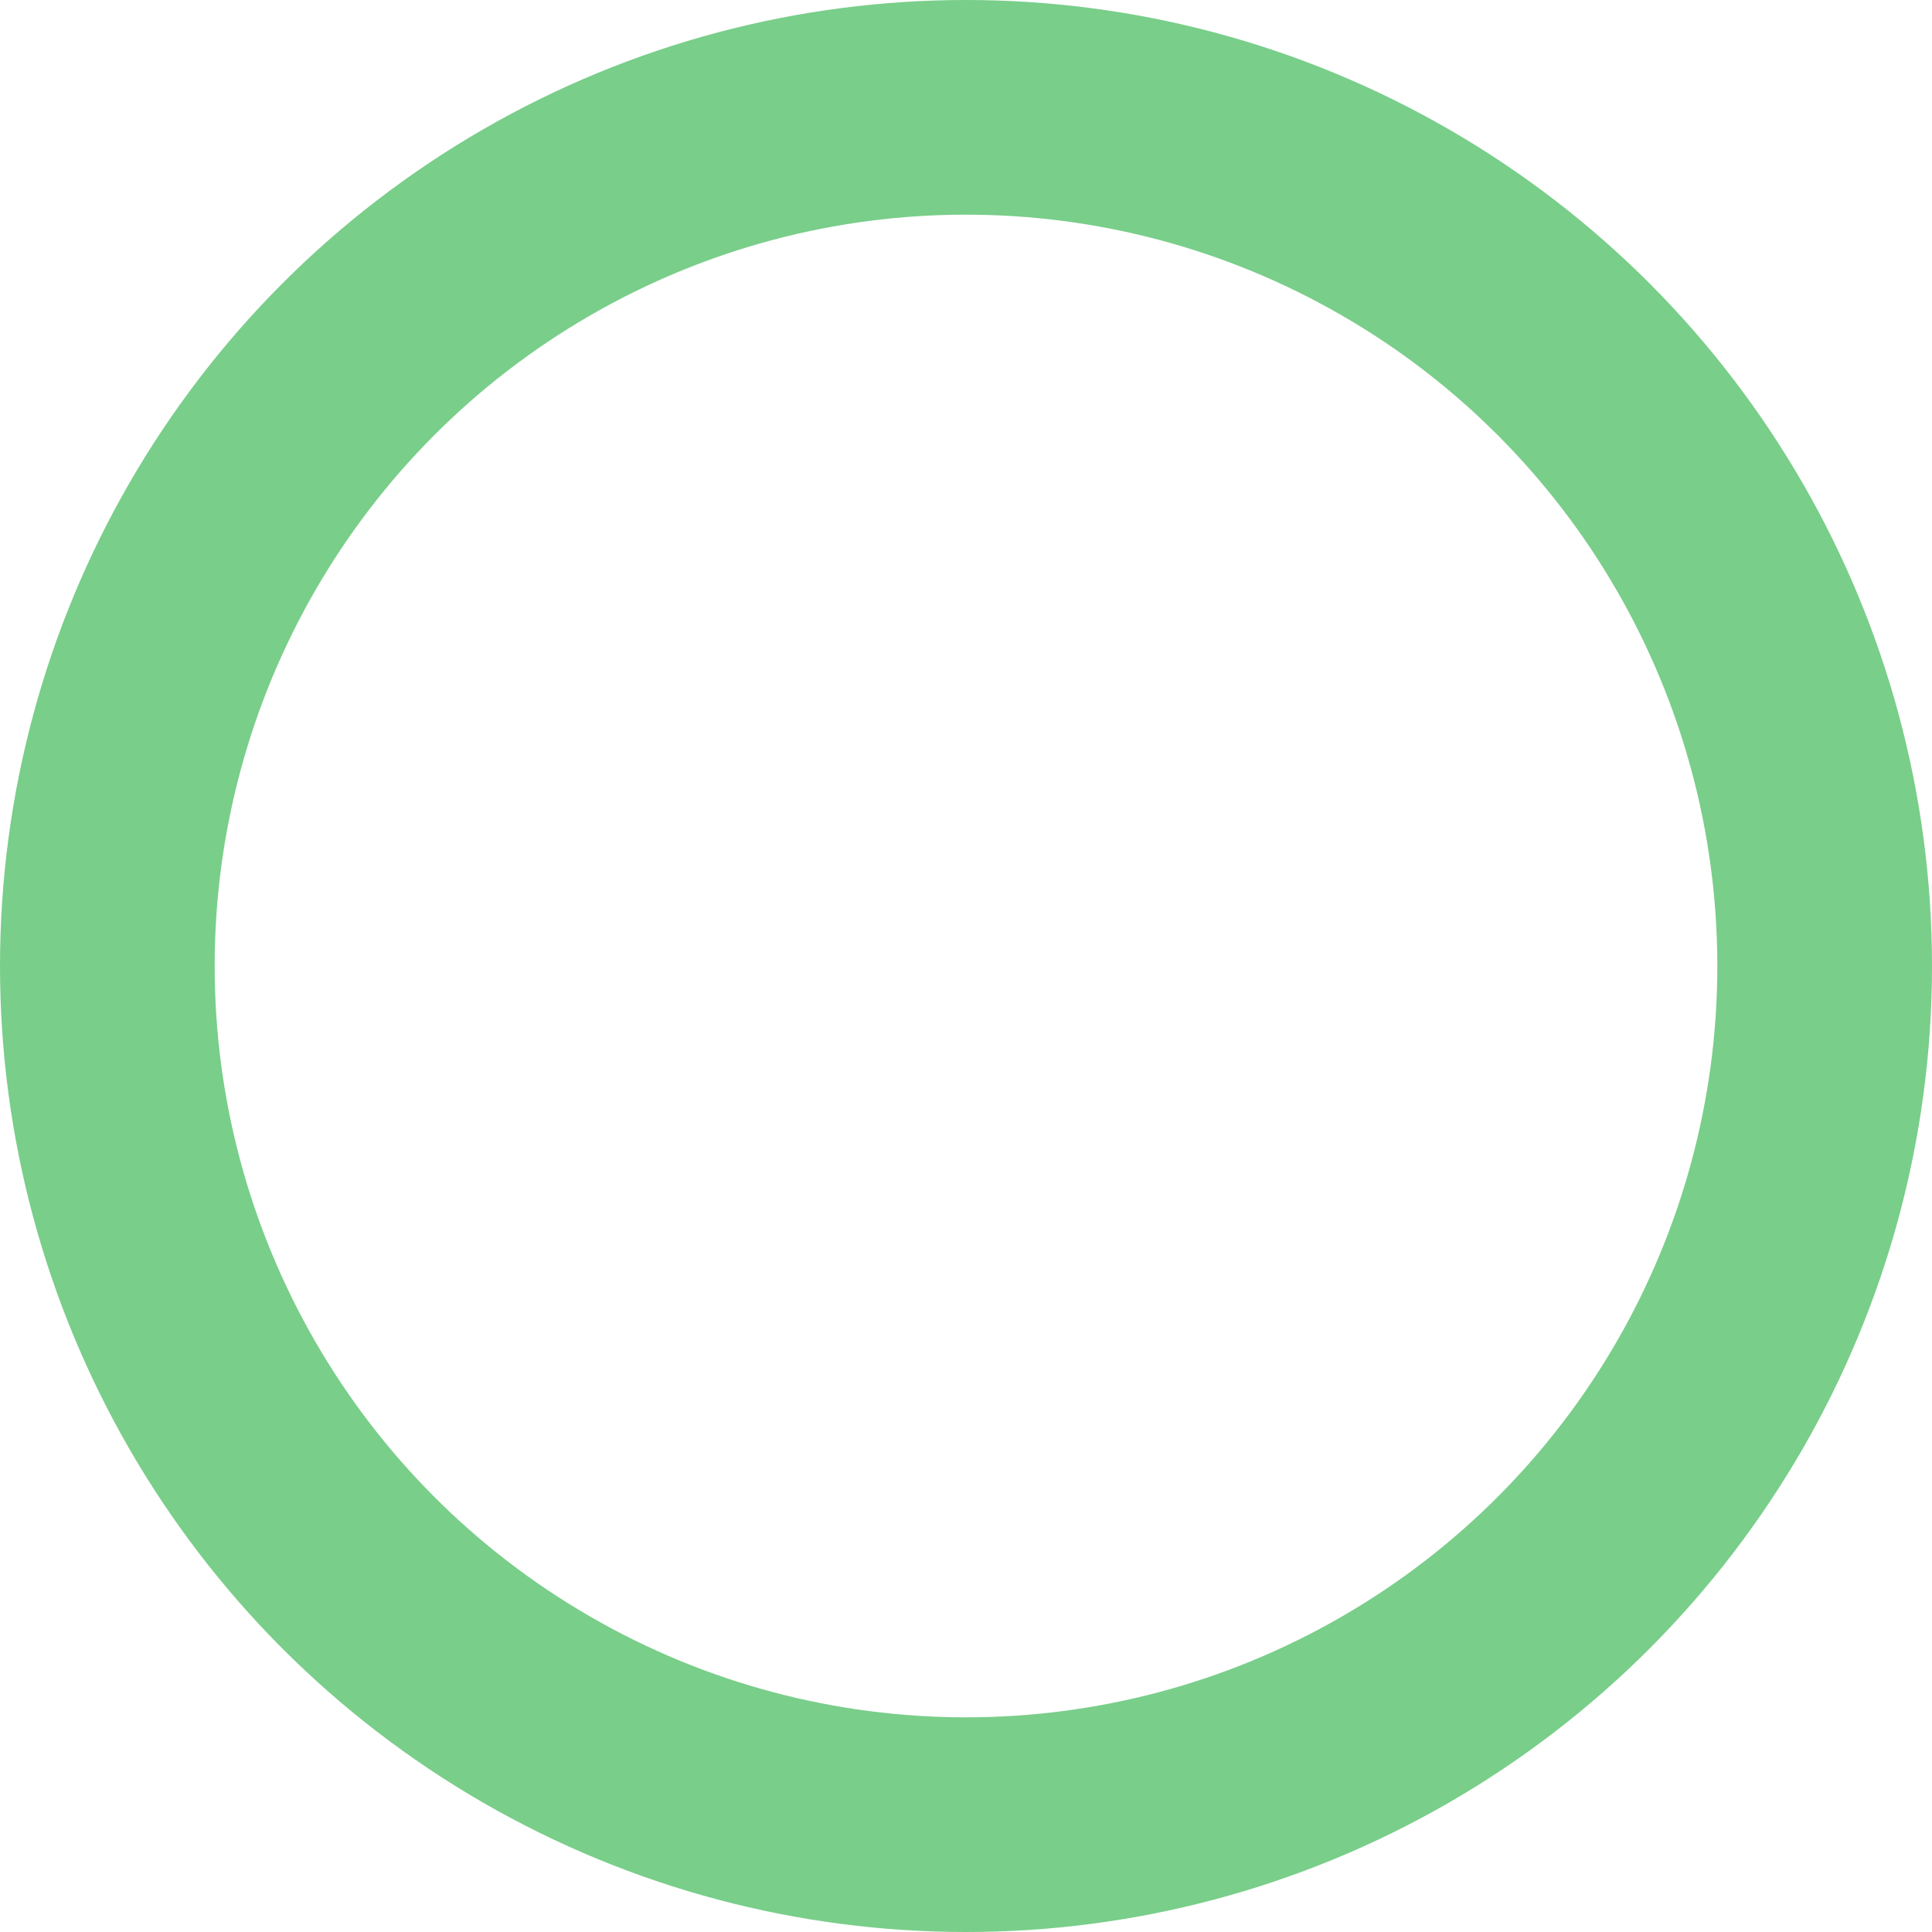 <svg xmlns="http://www.w3.org/2000/svg" width="18" height="18" viewBox="0 0 18 18">
  <g id="楕円形_871" data-name="楕円形 871" fill="none" stroke="#79ce8a" stroke-width="2">
    <circle cx="9" cy="9" r="9" stroke="none"/>
    <circle cx="9" cy="9" r="8" fill="none"/>
  </g>
</svg>
